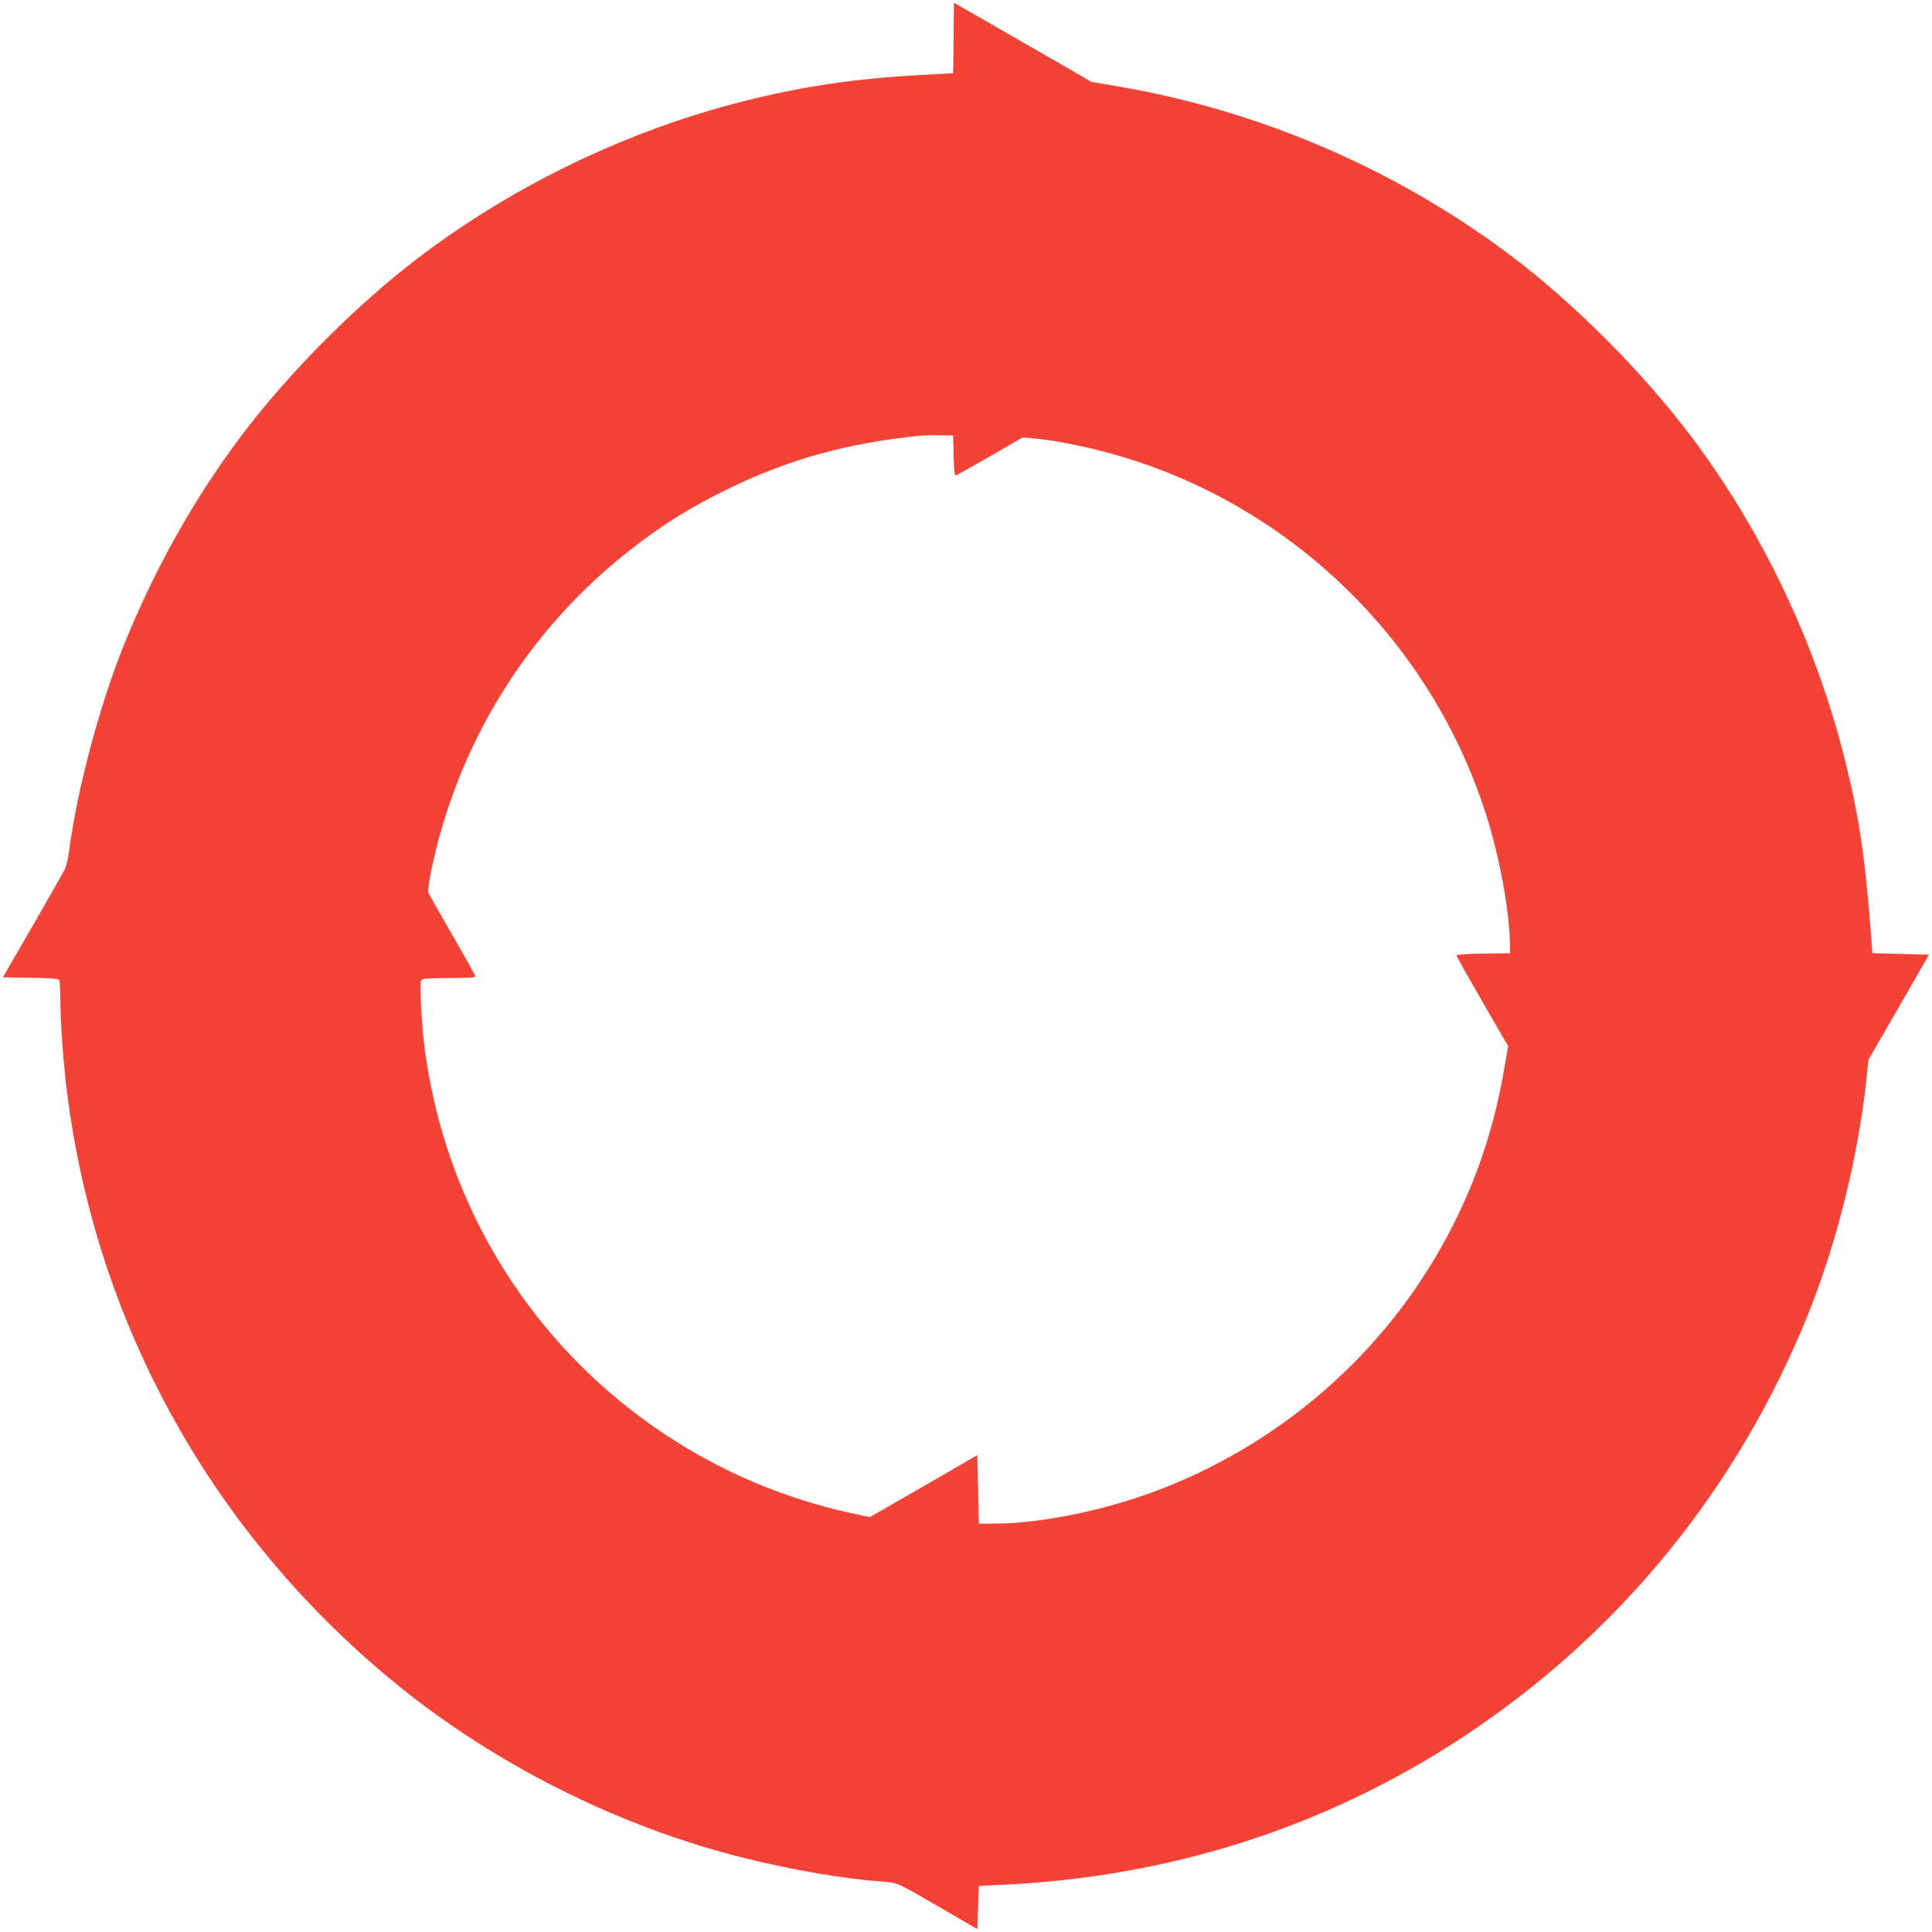 <?xml version="1.0" standalone="no"?>
<!DOCTYPE svg PUBLIC "-//W3C//DTD SVG 20010904//EN"
 "http://www.w3.org/TR/2001/REC-SVG-20010904/DTD/svg10.dtd">
<svg version="1.0" xmlns="http://www.w3.org/2000/svg"
 width="1280pt" height="1280pt" viewBox="0 0 1280 1280"
 preserveAspectRatio="xMidYMid meet">
<g transform="translate(0,1280) scale(0.1,-0.1)"
fill="#f44336" stroke="none">
<path d="M6318 12548 l-3 -233 -215 -12 c-431 -23 -776 -74 -1171 -173 -754
-190 -1492 -541 -2118 -1008 -429 -320 -893 -784 -1218 -1217 -308 -410 -575
-887 -775 -1385 -158 -394 -307 -952 -359 -1350 -6 -52 -20 -111 -30 -130 -9
-19 -106 -188 -213 -375 l-197 -340 183 -3 c130 -2 184 -6 190 -15 4 -6 8 -64
8 -127 0 -137 15 -355 35 -540 176 -1559 944 -2969 2165 -3976 661 -546 1493
-965 2327 -1173 319 -80 665 -139 918 -157 104 -8 85 1 395 -178 l235 -137 5
143 5 143 145 7 c1123 52 2145 379 3055 975 1038 681 1830 1651 2297 2813 187
467 330 1041 383 1547 l14 132 201 348 200 348 -187 5 -188 5 -7 100 c-41 538
-82 815 -180 1200 -192 761 -545 1500 -1011 2120 -329 437 -789 897 -1218
1217 -757 565 -1656 949 -2590 1107 l-166 28 -434 250 c-239 138 -444 255
-456 262 l-23 12 -2 -233z m0 -2765 c1 -78 7 -133 12 -133 6 0 108 57 228 126
l217 126 70 -6 c110 -9 295 -43 459 -86 1238 -319 2227 -1286 2575 -2518 67
-237 119 -536 124 -717 l2 -90 -177 -3 c-110 -1 -178 -6 -178 -12 0 -6 77
-143 171 -306 l171 -295 -22 -127 c-79 -473 -227 -879 -466 -1282 -514 -864
-1386 -1486 -2369 -1689 -195 -41 -389 -65 -530 -65 l-120 -1 -5 227 -5 228
-90 -53 c-49 -29 -210 -122 -357 -206 l-266 -153 -144 32 c-819 183 -1554 648
-2070 1311 -394 506 -643 1099 -732 1744 -23 170 -38 455 -25 471 9 11 51 14
185 14 114 0 174 4 174 10 0 6 -67 126 -149 268 -81 141 -153 267 -159 279 -9
17 -6 47 13 145 173 849 642 1607 1326 2139 208 163 401 283 651 404 401 194
778 298 1258 348 19 2 78 4 130 3 l95 -1 3 -132z"/>
</g>
</svg>
